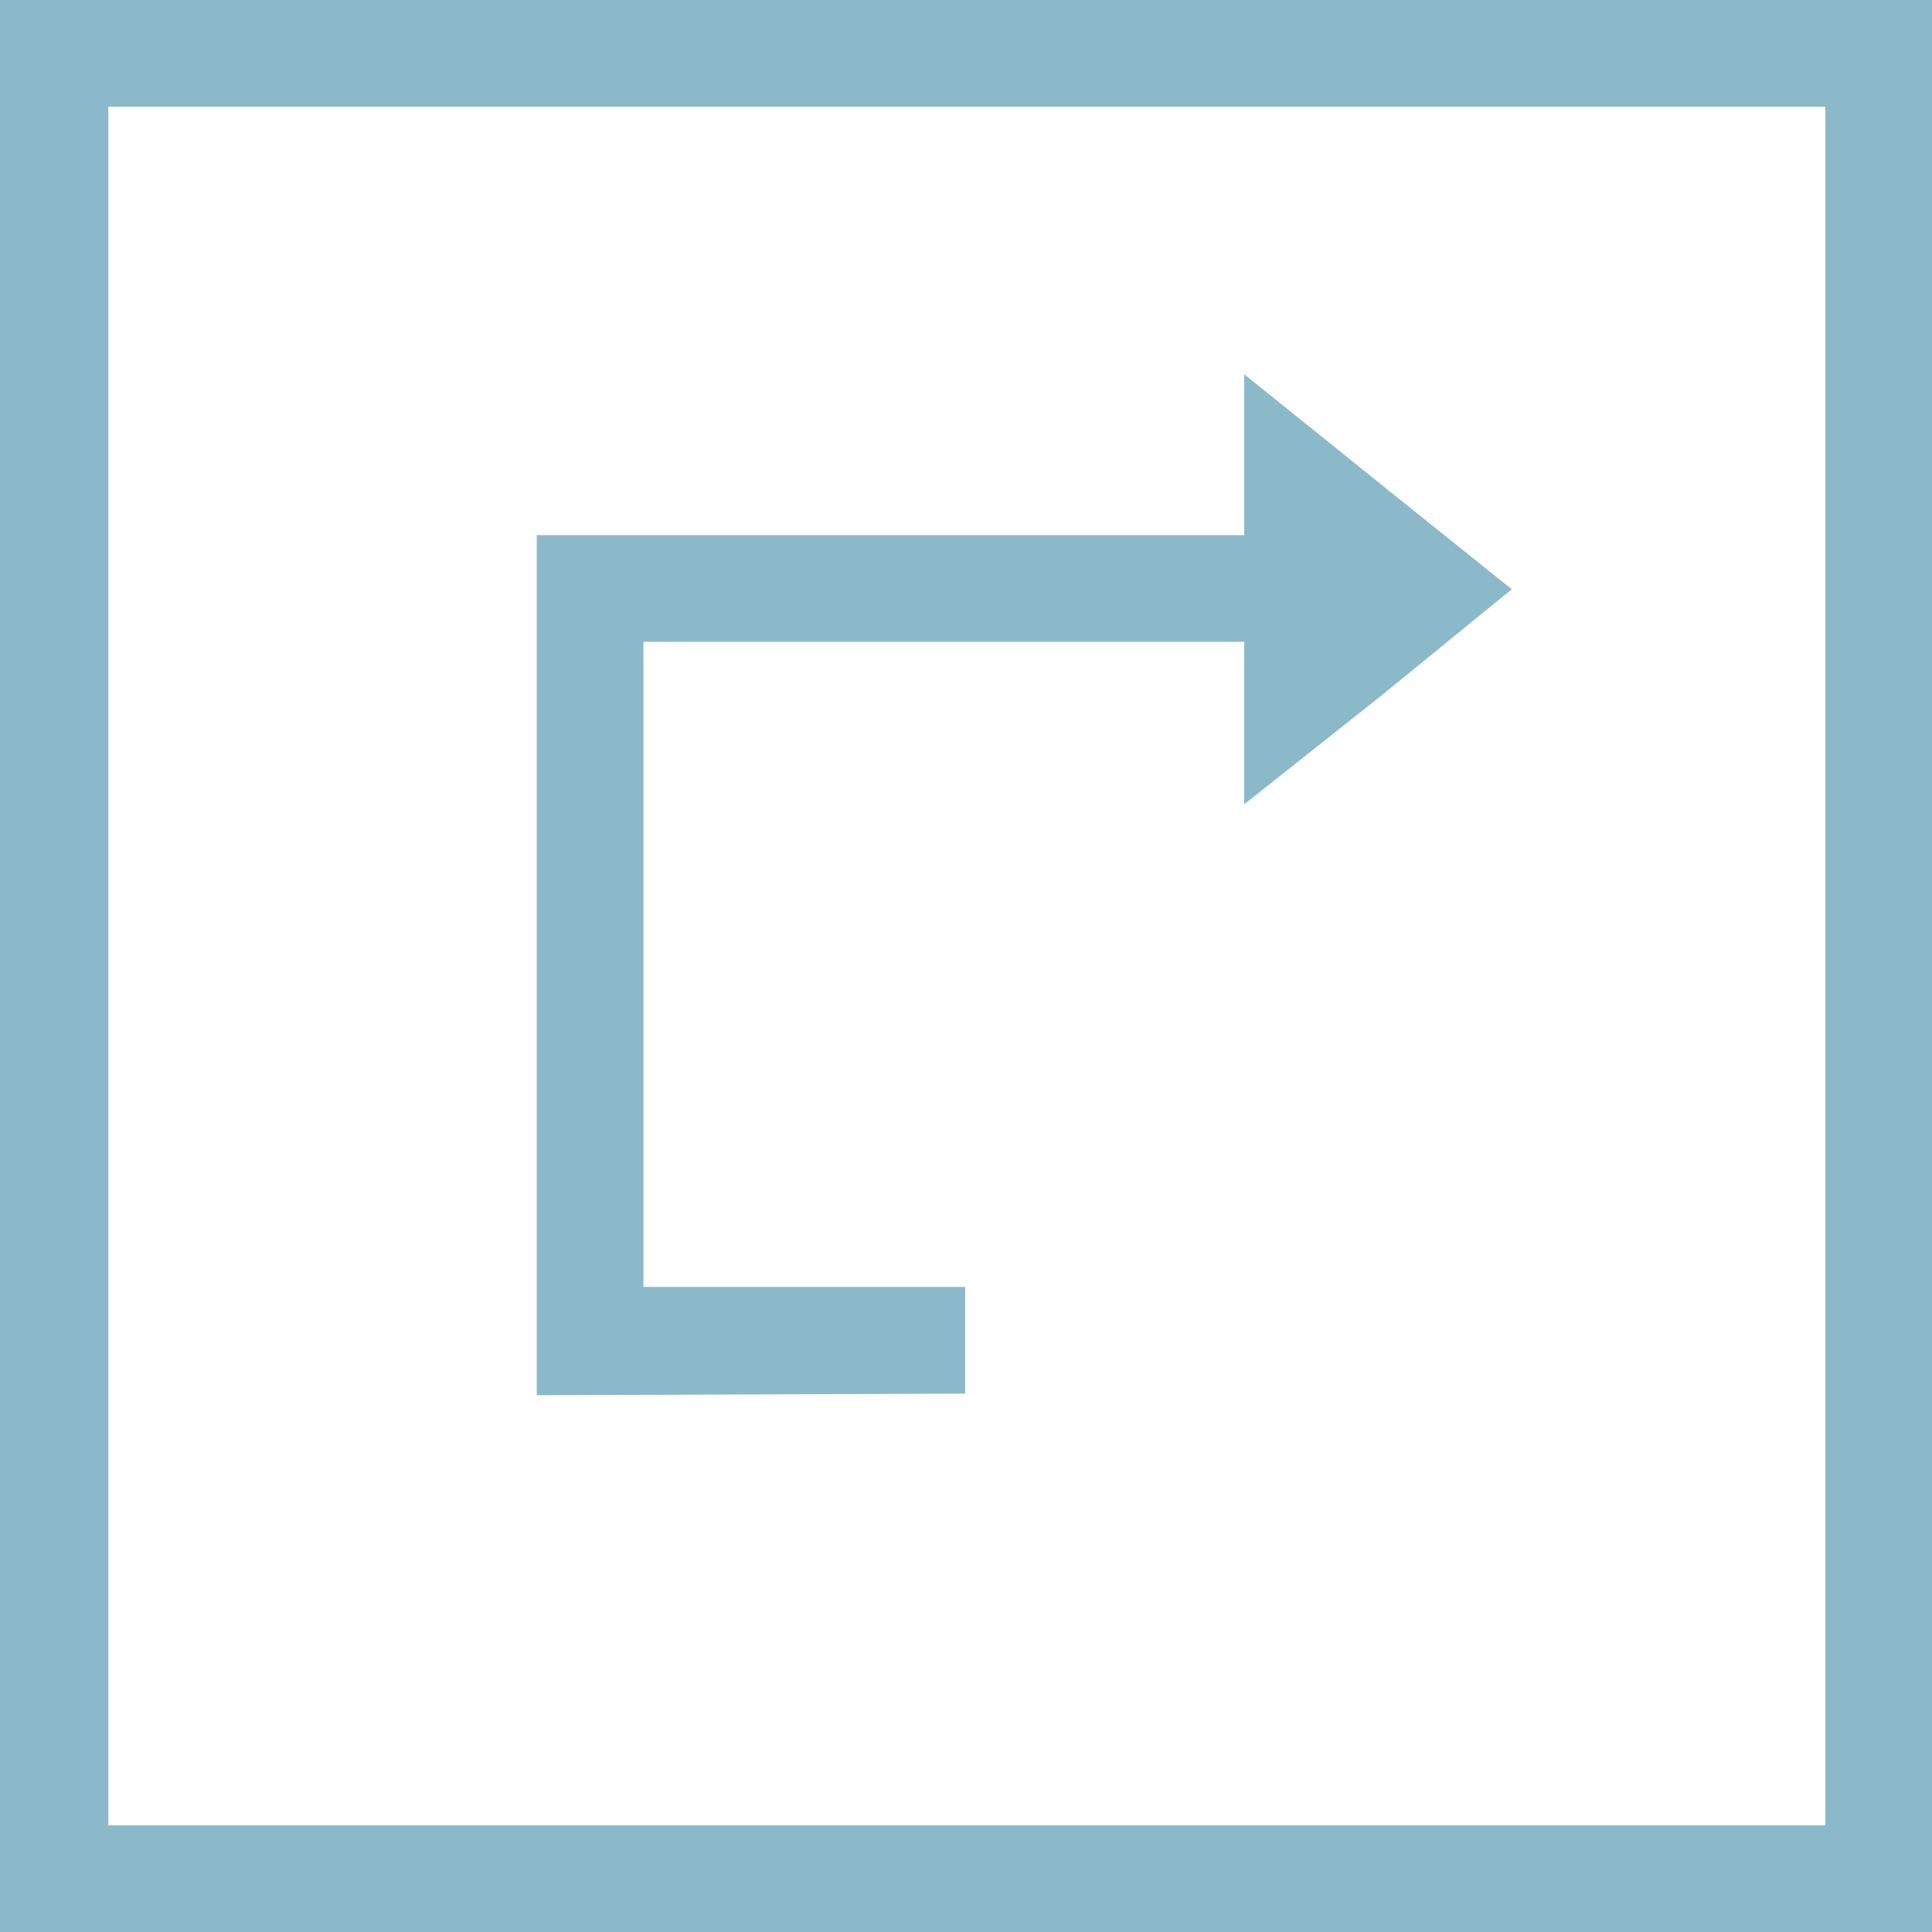 <?xml version="1.0" encoding="UTF-8"?>
<svg id="Capa_2" xmlns="http://www.w3.org/2000/svg" version="1.1" viewBox="0 0 117.7 117.7">
  <!-- Generator: Adobe Illustrator 29.5.1, SVG Export Plug-In . SVG Version: 2.1.0 Build 141)  -->
  <defs>
    <style>
      .st0 {
        fill: #8cb9c9;
      }
    </style>
  </defs>
  <g id="Capa_1">
    <g>
      <polygon class="st0" points="58.8 78.4 39.2 78.4 39.2 39.1 75.8 39.1 75.8 49 84 42.5 92.1 35.9 84 29.4 75.8 22.8 75.8 32.6 32.7 32.6 32.7 85 58.8 84.9 58.8 78.4"/>
      <path class="st0" d="M0,0v117.7h117.7V0H0ZM111.2,111.2H6.6V6.5s104.6,0,104.6,0v104.6Z"/>
    </g>
  </g>
</svg>
